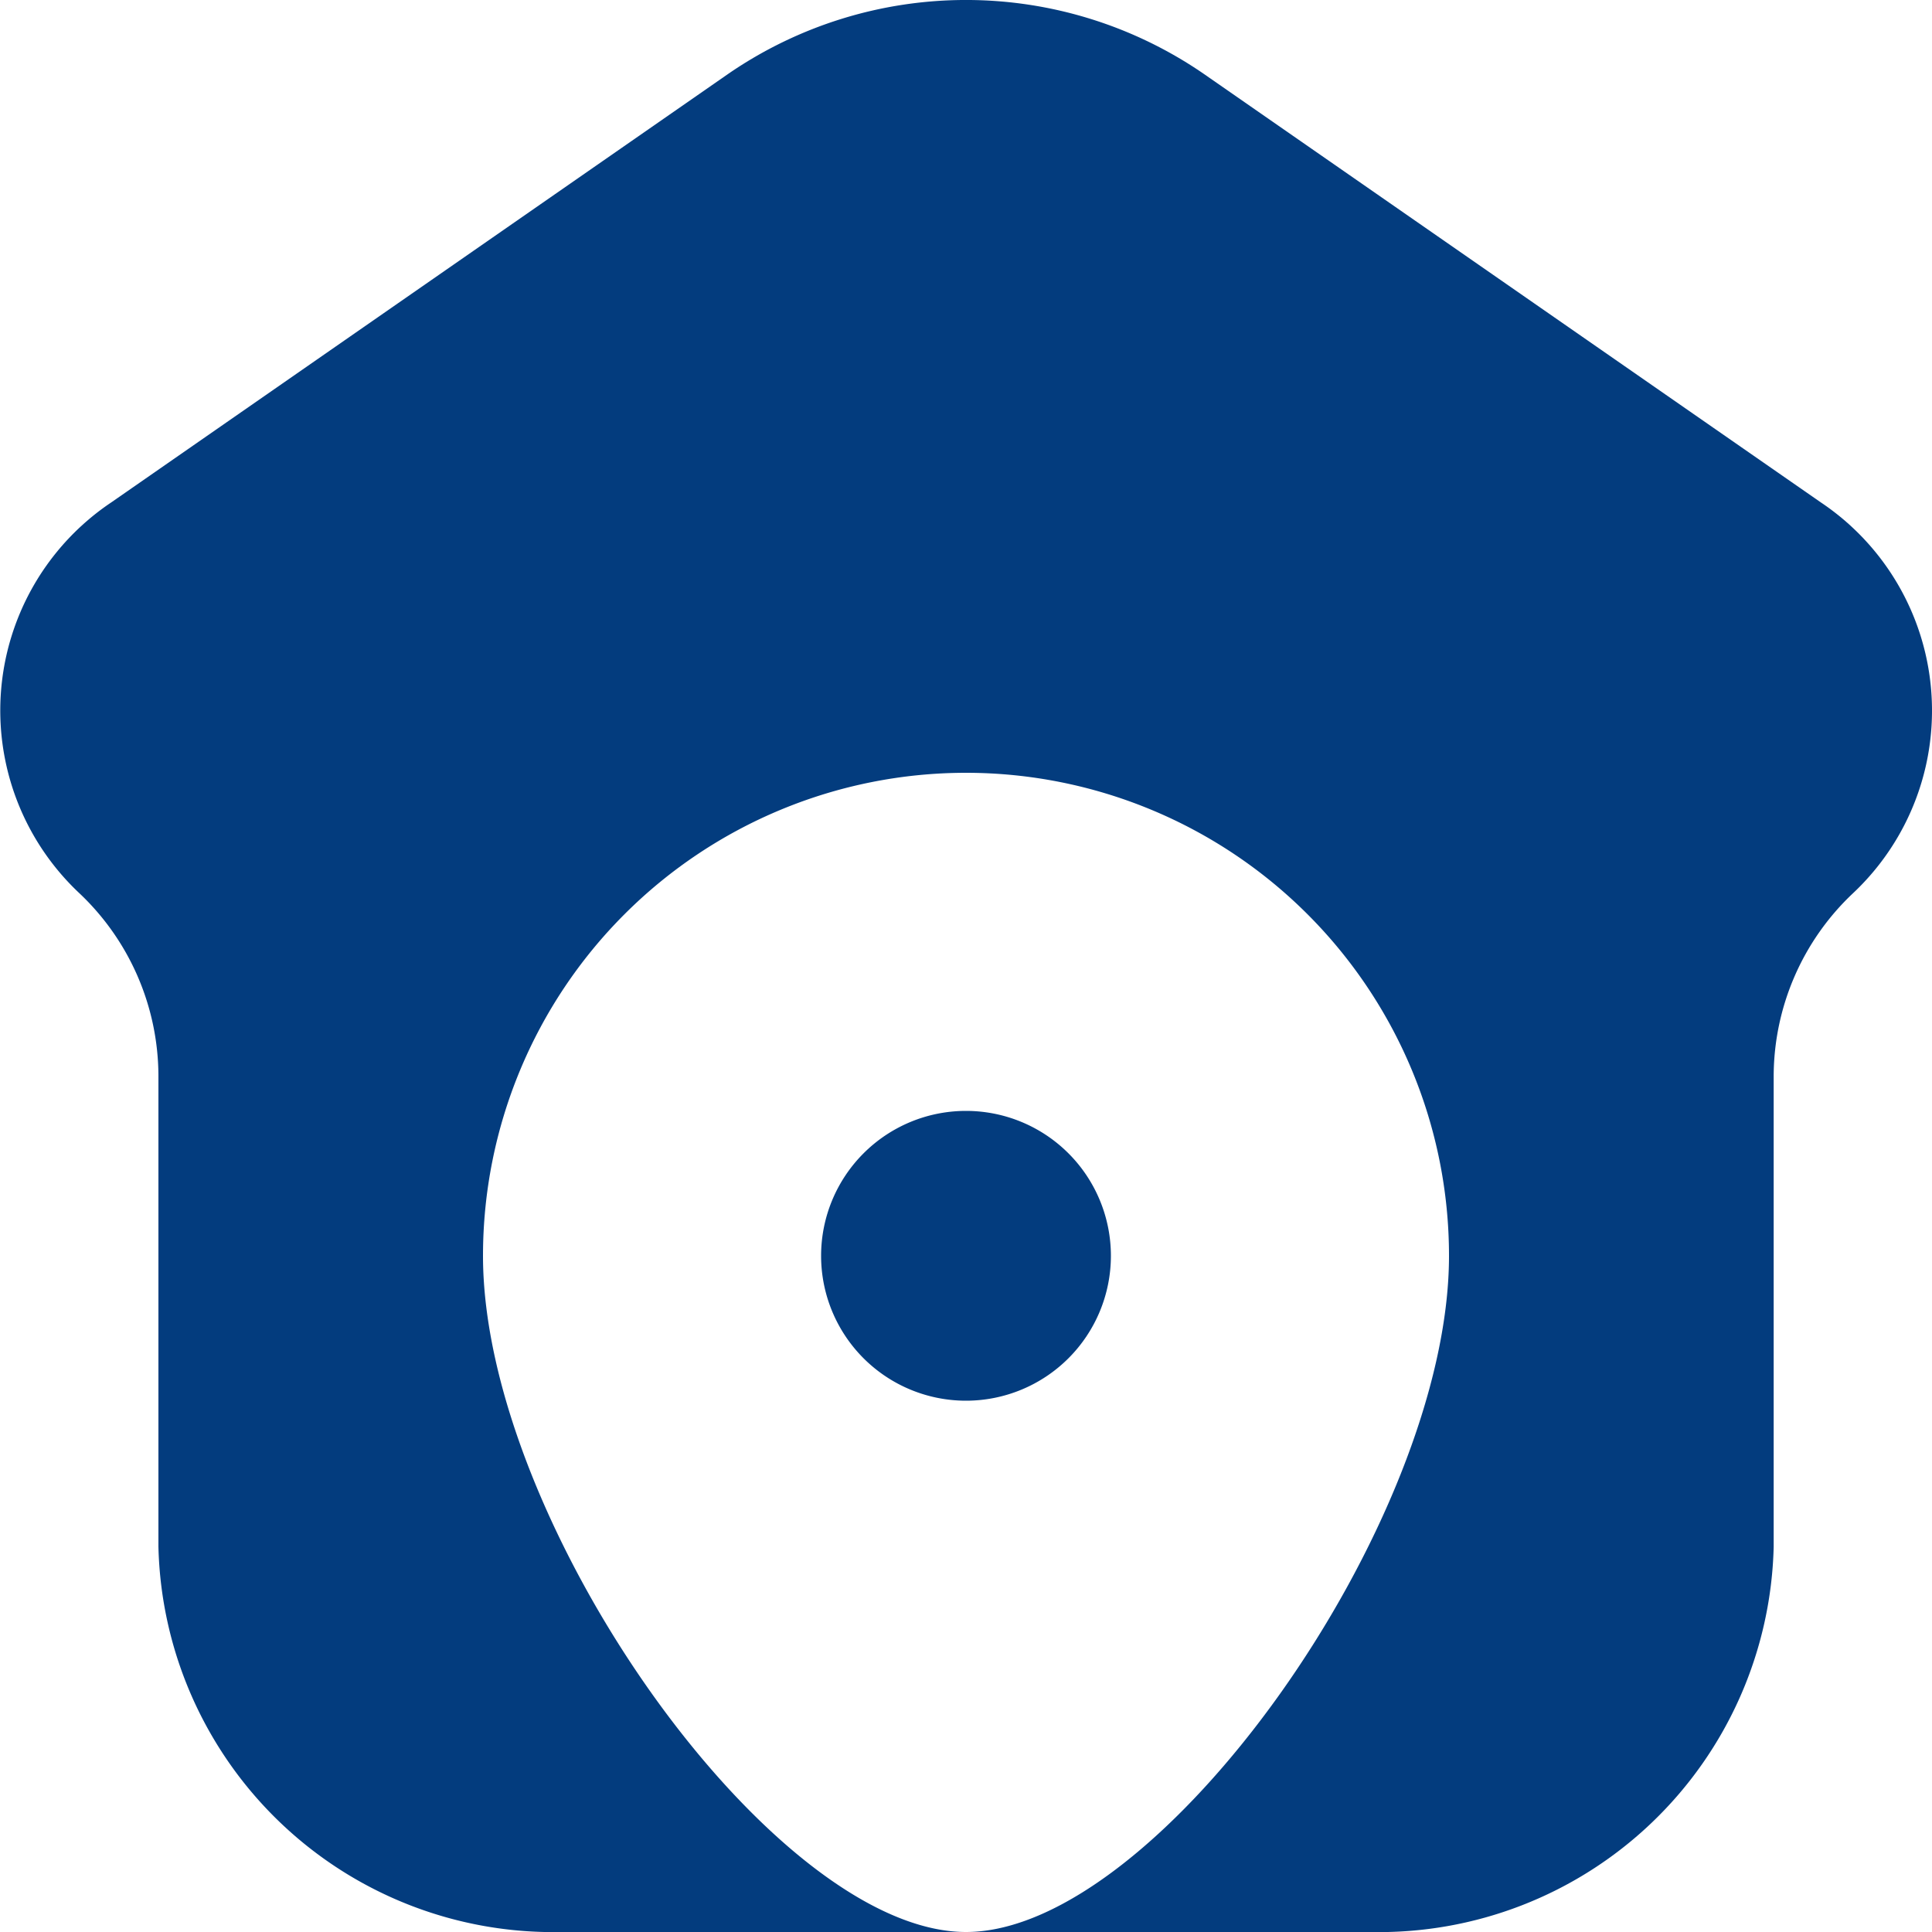 <svg xmlns="http://www.w3.org/2000/svg" width="20" height="20" viewBox="0 0 20 20"><path d="M12,22H7.82a4.088,4.088,0,0,1-4.18-3.989V13.133a2.61,2.61,0,0,0-.82-1.888A2.594,2.594,0,0,1,3.153,7.2L9.541,2.763a4.343,4.343,0,0,1,4.918,0L20.848,7.2a2.594,2.594,0,0,1,.333,4.048,2.61,2.61,0,0,0-.82,1.888v4.878A4.088,4.088,0,0,1,16.18,22Zm5-7c0,2.761-3,7-5,7s-5-4.239-5-7a5,5,0,0,1,10,0Zm-3.5,0A1.5,1.5,0,1,1,12,13.5,1.5,1.5,0,0,1,13.5,15Z" transform="translate(-2 -2)" fill="#033c7e" fill-rule="evenodd"/></svg>